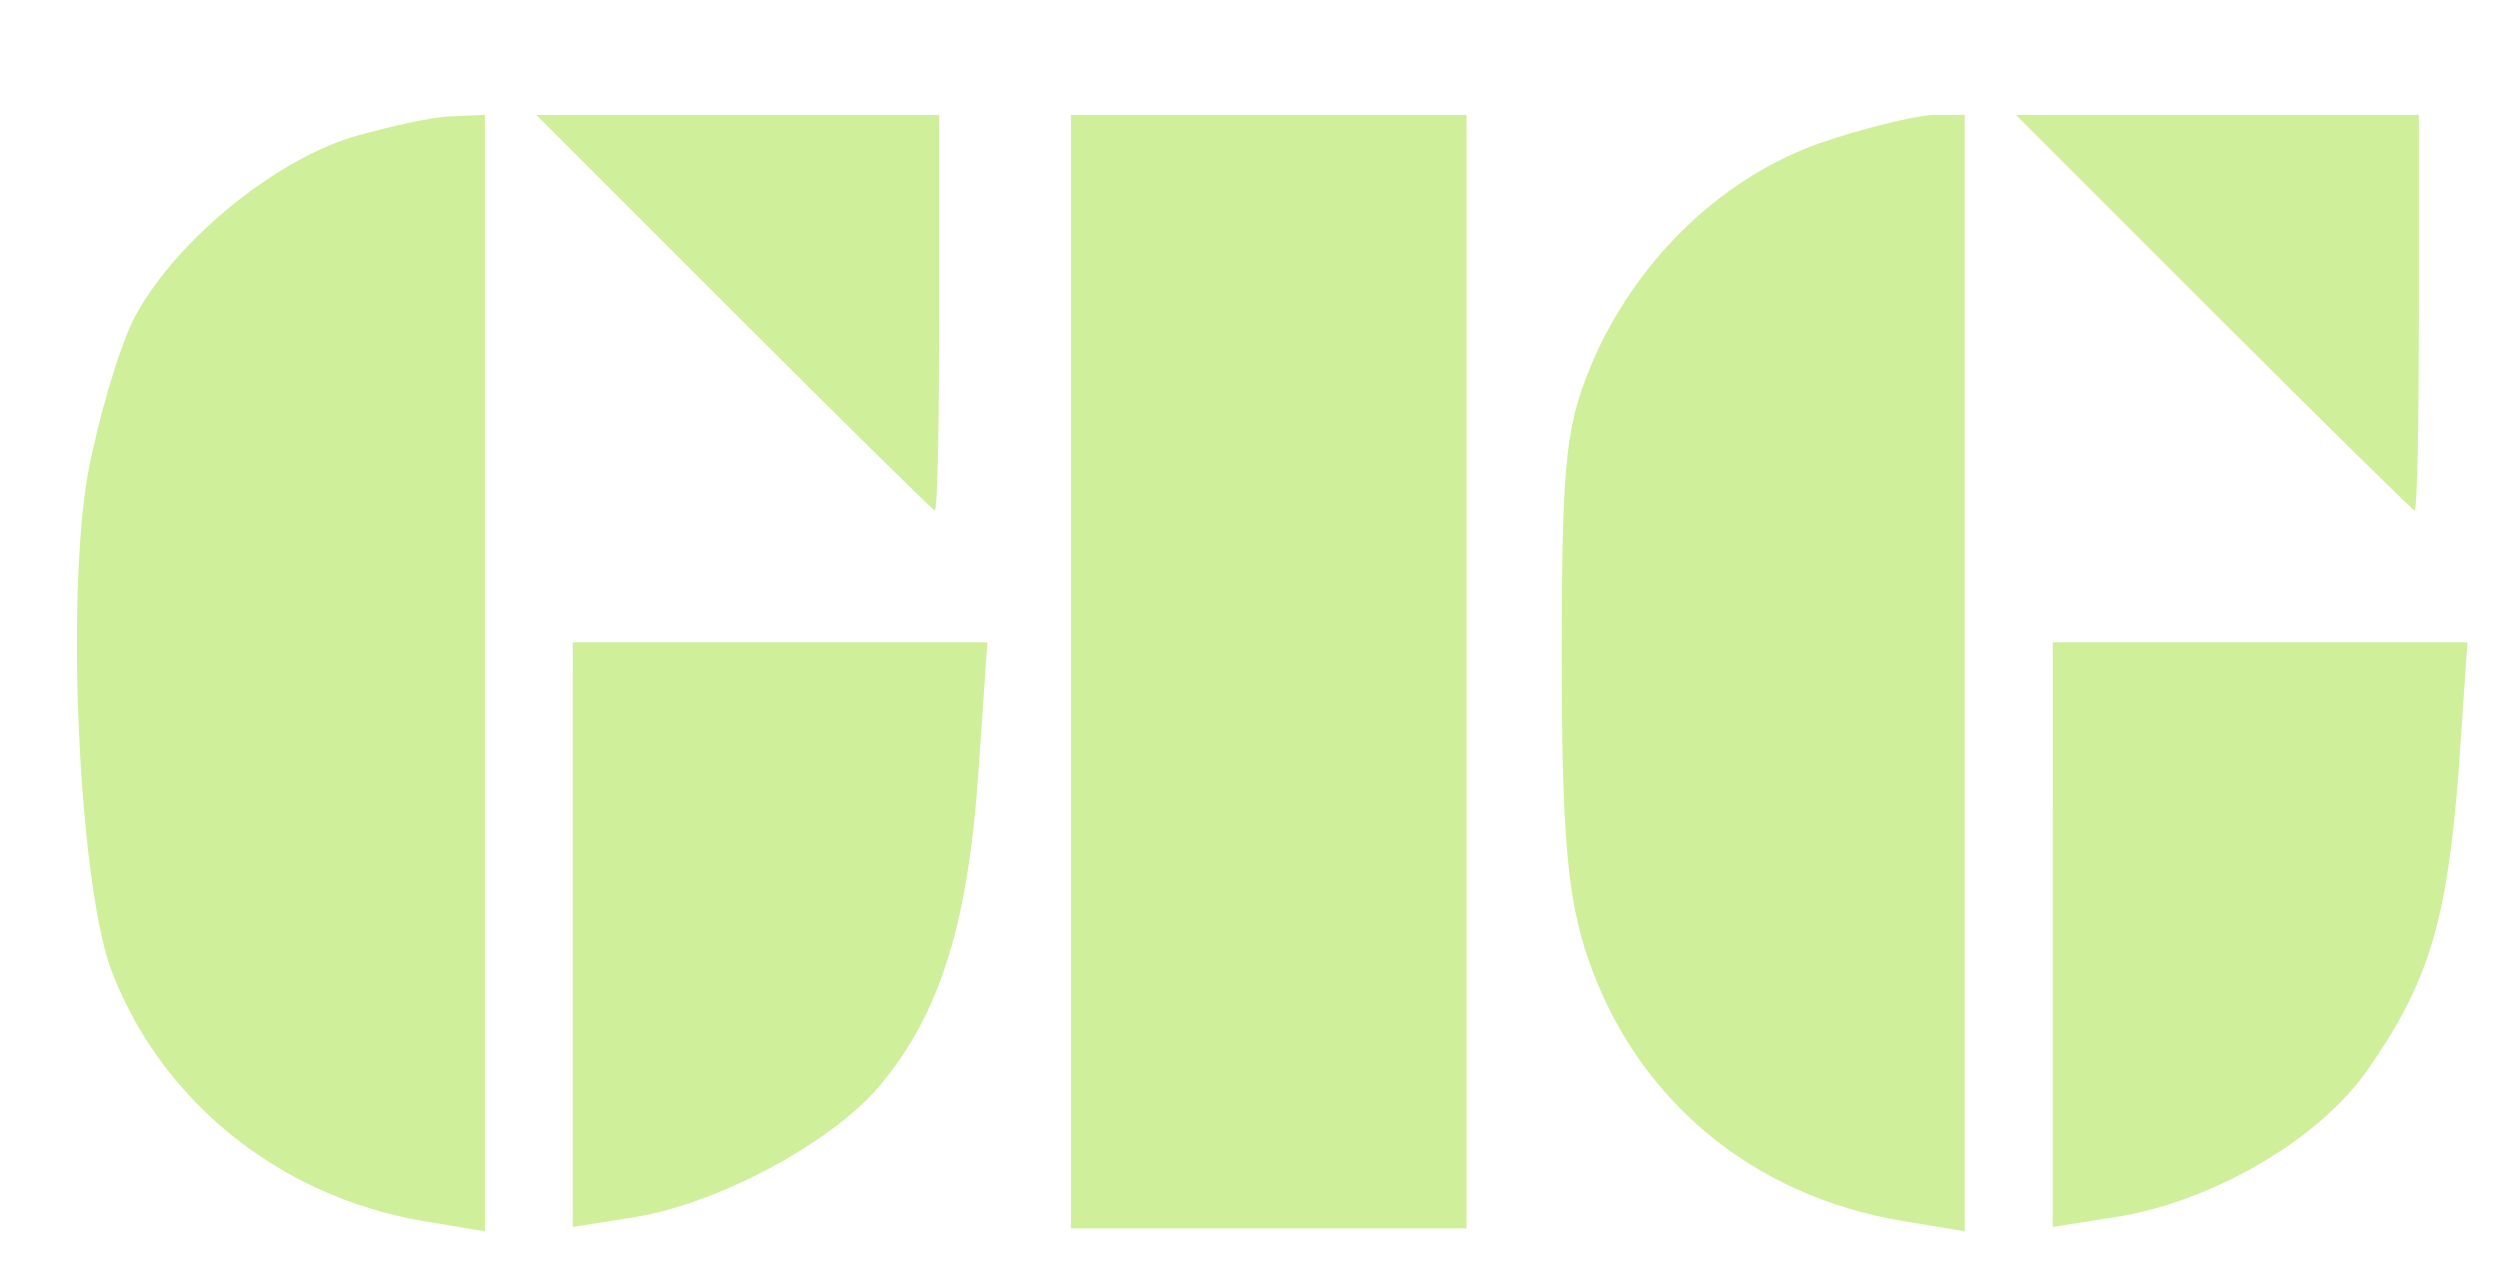 <svg fill="none" height="33" viewBox="0 0 65 33" width="65" xmlns="http://www.w3.org/2000/svg" xmlns:xlink="http://www.w3.org/1999/xlink"><filter id="a" color-interpolation-filters="sRGB" filterUnits="userSpaceOnUse" height="31.027" width="64.152" x="0" y=".986"><feFlood flood-opacity="0" result="BackgroundImageFix"/><feColorMatrix in="SourceAlpha" result="hardAlpha" type="matrix" values="0 0 0 0 0 0 0 0 0 0 0 0 0 0 0 0 0 0 127 0"/><feOffset dx="2" dy="2"/><feComposite in2="hardAlpha" operator="out"/><feColorMatrix type="matrix" values="0 0 0 0 0.298 0 0 0 0 0.553 0 0 0 0 0.741 0 0 0 0.3 0"/><feBlend in2="BackgroundImageFix" mode="normal" result="effect1_dropShadow_3081_12707"/><feBlend in="SourceGraphic" in2="effect1_dropShadow_3081_12707" mode="normal" result="shape"/></filter><g fill="#CFEF9B" filter="url(#a)"><path d="m7.179 1.558c-2.133.648-4.724 2.819-5.714 4.762-.381.762-.914 2.59-1.181 4-.571 3.314-.229 10.438.571 12.799 1.257 3.428 4.343 5.981 8.152 6.628l1.6.267v-14.514-14.514l-.838.038c-.495 0-1.638.267-2.59.533z"/><path d="m17.084 6.129c2.819 2.819 5.181 5.143 5.219 5.143.076 0 .114-2.324.114-5.143v-5.143h-5.219-5.257z"/><path d="m25.844 15.462v14.476h5.143 5.143v-14.476-14.475h-5.143-5.143z"/><path d="m45.348 1.71c-2.514.876-4.686 2.933-5.866 5.524-.762 1.752-.876 2.514-.876 7.847 0 4.686.152 6.285.686 7.847 1.257 3.657 4.266 6.171 8.19 6.819l1.6.267v-14.514-14.514h-.838c-.495.038-1.79.343-2.895.724z"/><path d="m55.557 6.129c2.819 2.819 5.181 5.143 5.219 5.143.076 0 .114-2.324.114-5.143v-5.143h-5.219-5.257z"/><path d="m12.891 22.281v7.619l1.448-.229c2.209-.305 5.295-1.943 6.552-3.466 1.562-1.867 2.286-4.228 2.552-8.19l.229-3.314h-5.409-5.371z"/><path d="m51.371 22.281v7.619l1.448-.229c2.552-.343 5.409-1.981 6.705-3.809 1.638-2.324 2.095-3.924 2.4-7.809l.229-3.352h-5.409-5.371z"/></g></svg>